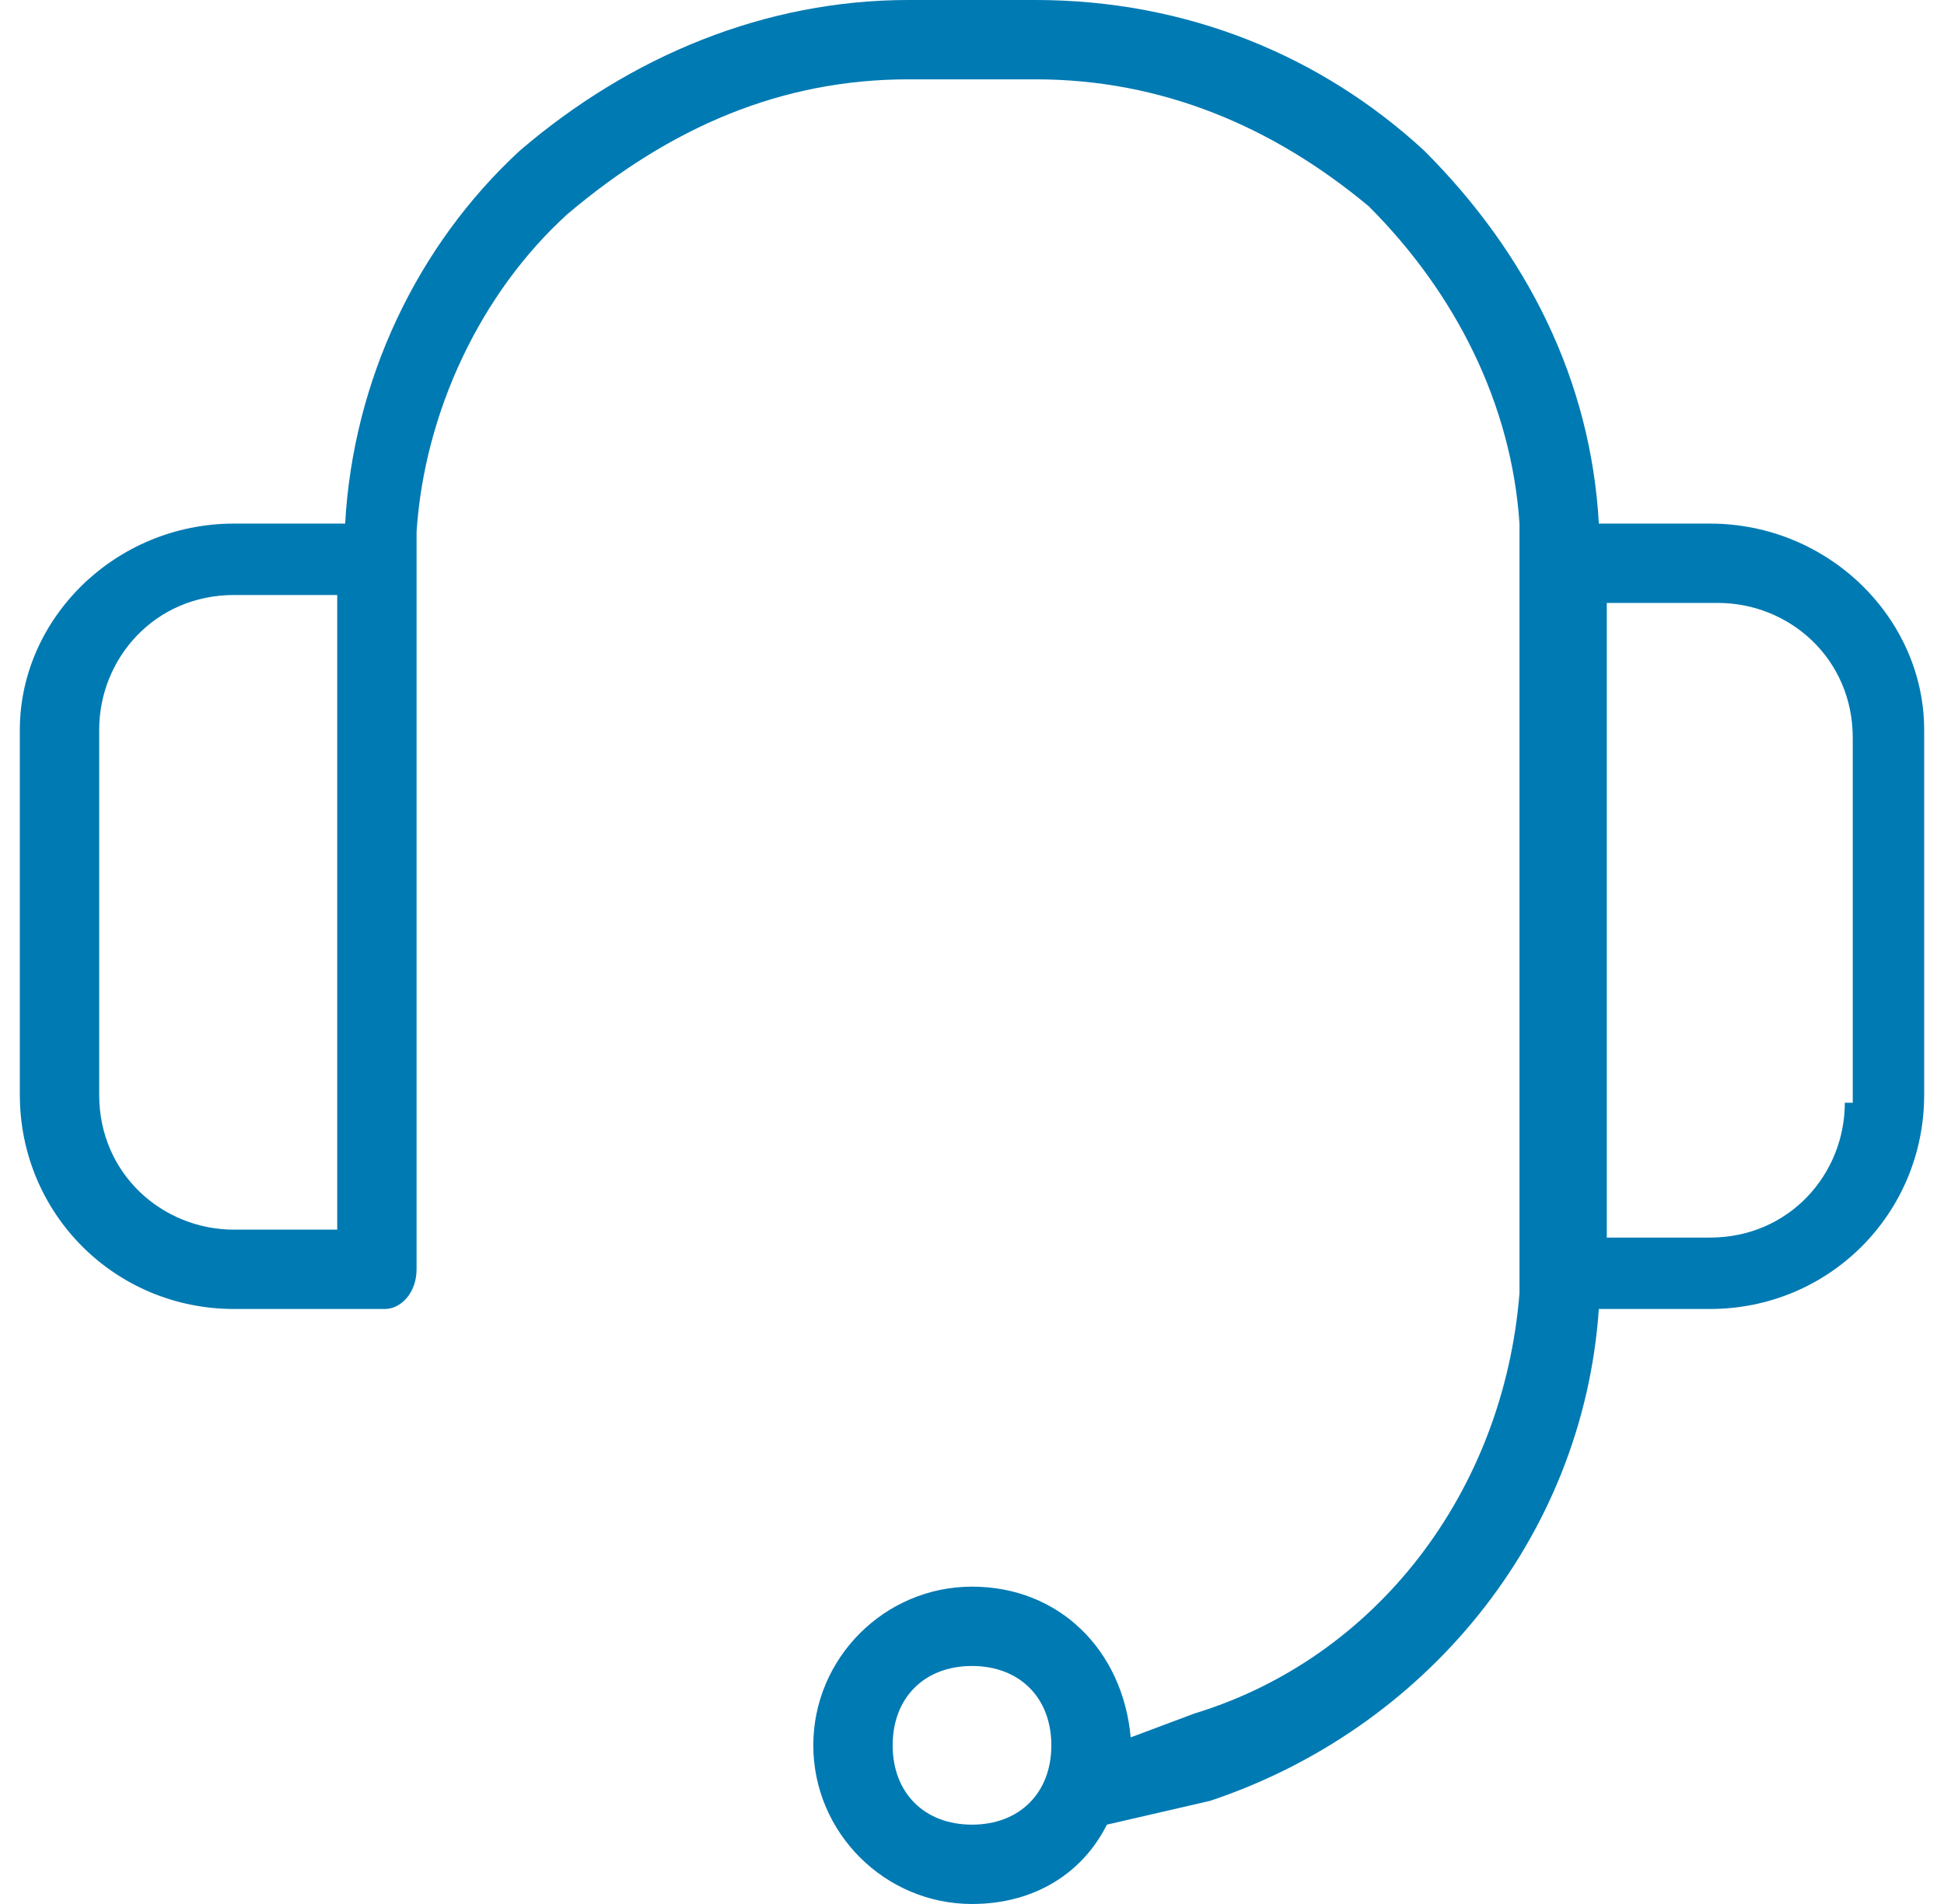 <svg width="49" height="48" viewBox="0 0 49 48" fill="none" xmlns="http://www.w3.org/2000/svg">
<g clip-path="url(#clip0_1_2746)">
<path fill-rule="evenodd" clip-rule="evenodd" d="M43.1 13.2H40.3C40.1 9.6 38.5 6.4 35.9 3.8C33.3 1.4 29.9 0 26.1 0H22.9C19.3 0 15.9 1.4 13.1 3.8C10.5 6.2 8.9 9.6 8.7 13.2H5.9C2.9 13.2 0.5 15.6 0.5 18.4V27.6C0.5 30.6 2.9 33 5.9 33H9.7C10.1 33 10.5 32.6 10.5 32V13.4C10.7 10.4 12.1 7.4 14.3 5.4C16.9 3.2 19.7 2 22.9 2H26.1C29.3 2 32.1 3.2 34.5 5.2C36.7 7.4 38.1 10.2 38.3 13.2V32.6C37.9 37.6 34.7 41.8 30.1 43.2L28.5 43.8C28.3 41.6 26.7 40 24.5 40C22.3 40 20.5 41.8 20.5 44C20.5 46.2 22.3 48 24.5 48C26.1 48 27.3 47.2 27.9 46L30.5 45.4C35.9 43.6 39.9 38.8 40.3 33H43.1C46.1 33 48.5 30.6 48.5 27.6V18.4C48.5 15.6 46.1 13.2 43.1 13.2ZM8.5 31H5.9C4.1 31 2.5 29.6 2.5 27.6V18.4C2.5 16.6 3.9 15 5.9 15H8.5V31ZM24.5 46C23.3 46 22.5 45.2 22.5 44C22.5 42.8 23.3 42 24.5 42C25.7 42 26.5 42.8 26.5 44C26.5 45.2 25.7 46 24.5 46ZM46.5 27.8C46.5 29.6 45.1 31.2 43.1 31.2H40.5V15.2H43.3C45.1 15.2 46.7 16.6 46.7 18.6V27.8H46.5Z" fill="#007AB3"/>
</g>
<defs>
<clipPath id="clip0_1_2746">
<rect width="48" height="48" fill="white" transform="translate(0.5)"/>
</clipPath>
</defs>
</svg>
